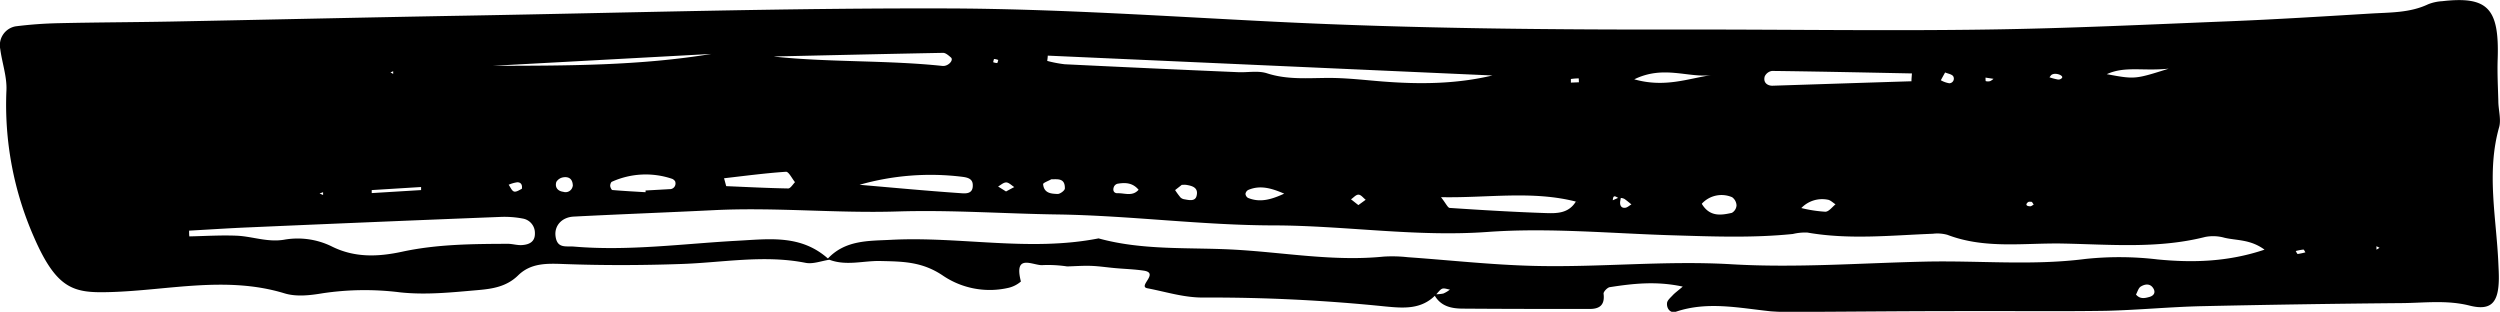 <svg preserveAspectRatio="none" xmlns="http://www.w3.org/2000/svg" viewBox="0 0 539.25 67.25"><path d="M309.66 63.63c-3.11 3.2-7 2.83-10.78 2.48a369.33 369.33 0 00-39.18-1.93c-4.22.06-8.16-1.23-12.21-2-2.15-.41 2.64-3.28-.77-3.8-2.05-.31-4.13-.36-6.2-.55-1.72-.15-3.43-.42-5.15-.48s-3.45.07-5.18.12a27.54 27.54 0 00-5.19-.29c-2 .25-6.42-2.78-4.79 3.54a6.35 6.35 0 01-2.58 1.34 18 18 0 01-14.11-2.52c-4.59-3.16-8.83-3.12-13.62-3.24-3.78-.09-7.62 1.2-11.41-.44 3.81-4.14 8.93-3.88 13.68-4.13 14.92-.78 29.9 2.62 44.79-.31 9.58 2.64 19.39 1.9 29.1 2.42 10.79.58 21.54 2.6 32.39 1.51a30.27 30.27 0 015.21.13c9 .63 18 1.64 27.07 1.87 14.25.37 28.43-1.19 42.75-.35 13.89.82 27.87-.26 41.8-.57 11.49-.26 23 .9 34.49-.57a69.88 69.88 0 0115.63.1c7.51.73 15.13.56 23.06-2.11-3.09-2.26-6-1.94-8.65-2.57a9 9 0 00-4.15-.17c-10.21 2.59-20.56 1.61-30.89 1.42-8.26-.14-16.61 1.22-24.72-1.88a8.12 8.12 0 00-3.12-.23c-9 .34-18.06 1.33-27.1-.26a11.53 11.53 0 00-3.11.31c-8.69.89-17.4.54-26.11.28-13.24-.4-26.56-1.67-39.71-.72-15.4 1.12-30.59-1.35-45.9-1.41-15.62 0-31.25-2.13-46.89-2.36-11.46-.16-22.9-1-34.42-.65-13.15.43-26.43-.94-39.67-.28-10.09.5-20.19.87-30.28 1.39-2.6.14-4.19 2-3.91 4.21.34 2.75 2.26 2.11 4 2.26 11.79 1 23.48-.62 35.19-1.26 7-.37 13.92-1.4 19.86 4.1-1.73.25-3.54 1-5.18.65-9.06-1.77-18 0-27 .27-8.36.29-16.75.31-25.11 0-3.61-.13-7.06-.26-9.83 2.45-2.54 2.49-5.65 2.91-8.74 3.18-5.55.48-11.1 1.08-16.72.48a61.24 61.24 0 00-16.67.19c-2.73.46-5.75.82-8.34 0-12.52-3.79-25-.61-37.48-.25-7.73.22-11.46-.35-16.44-11.75a70.87 70.87 0 01-5.98-31.8c.12-2.93-.95-5.92-1.34-8.89a4.13 4.13 0 013.32-4.88 89.47 89.47 0 019.4-.68c8-.18 16.06-.2 24.09-.35 21.3-.41 42.6-.91 63.91-1.28 34.57-.61 69.14-1.66 103.72-1.55 23.39.08 46.79 1.68 70.17 2.85 30.39 1.52 60.78 1.76 91.17 1.7 21 0 41.92.31 62.87 0 17.46-.24 34.91-1.09 52.36-1.79 10.12-.41 20.23-1.05 30.34-1.66 4.17-.25 8.4-.13 12.35-2a9.66 9.66 0 013-.66c9.86-1.13 12.36 1.52 12 12.45-.11 3 .06 6.06.14 9.09 0 1.89.65 3.95.17 5.64-2.76 9.74-.6 19.49-.17 29.24.05 1.13.12 2.27.11 3.41-.06 5.23-1.67 7-6.34 5.82-4.9-1.23-9.74-.57-14.6-.53q-21.48.19-43 .66c-6.94.15-13.87.84-20.81 1-11.17.17-22.35 0-33.52.07-10.48 0-21 .12-31.43.16a66.51 66.51 0 01-7.34-.12c-6.84-.71-13.67-2.22-20.5.1-1.08.36-2-.61-1.88-1.88.05-.59.74-1.16 1.2-1.66s1-.88 2.19-1.89c-5.67-1.23-10.71-.66-15.74.12-.53.08-1.39 1-1.34 1.41.33 2.62-1.06 3.29-3 3.29-9.07 0-18.15 0-27.22-.07-2.45 0-4.94-.39-6.36-3.09a9.66 9.66 0 002-.16 6 6 0 001.44-.86c-.58-.07-1.24-.38-1.71-.17s-.89.85-1.38 1.34zm39.79-20.93c-.47.34-1.49-1.29-1.57.5l1.78-.8c-.06.34-.13.68-.18 1-.13.89.23 1.49 1 1.42.49 0 .95-.47 1.42-.73-.5-.4-1-.83-1.51-1.18a1.88 1.88 0 00-.94-.21zm-9.34.83c-9.55-2.48-19.09-.8-29.29-1 1.07 1.35 1.46 2.3 1.89 2.32 6.9.46 13.8.88 20.71 1.11 2.38.08 4.94.09 6.51-2.51l.53.32zM40.79 49.75c0 .41 0 .82.05 1.24 3.39-.07 6.8-.29 10.19-.15s6.63 1.46 10.23.87a16.69 16.69 0 0110.21 1.4c5 2.53 10.11 2.3 15.29 1.18 7.52-1.62 15.16-1.67 22.79-1.7 1 0 2.08.36 3.1.27 1.43-.11 2.79-.64 2.73-2.58a3.14 3.14 0 00-2.53-3.12 21.18 21.18 0 00-5.15-.36q-27 1.06-53.94 2.24c-4.33.18-8.65.47-12.97.71zM226 12c0 .38-.07.76-.11 1.14a26.35 26.35 0 003.77.72q18.7.91 37.43 1.71c2.07.09 4.28-.38 6.2.24 4.47 1.45 8.93 1 13.44 1 3.8 0 7.61.46 11.41.76 8 .63 15.89.58 23.78-1.29zm-72.12-.39l-47.71 2.59c15.93-.04 31.83.02 47.66-2.63zm13.19.61c12 1.26 24.1.73 36.2 2 1.25.14 2.5-1.24 1.85-1.82-.5-.43-1.13-1-1.69-1-12.17.23-24.29.51-36.43.78zm245.23 5.35c0-.58.07-1.16.1-1.73-10.05-.2-20.11-.42-30.17-.54a2.06 2.06 0 00-1.58 1.19c-.38 1.36.62 2 1.64 2 9.95-.32 19.95-.65 29.96-.96zM185.4 39.86c7.34.63 14.44 1.3 21.55 1.79 1.14.08 3.05.39 2.87-1.91-.1-1.3-1.35-1.49-2.39-1.62a55.83 55.83 0 00-22.03 1.74zm-46.15 1.6v-.37l5.18-.29a1.22 1.22 0 001.25-1.48c0-.28-.42-.65-.71-.75a17.74 17.74 0 00-13 .64c-.2.09-.37.6-.35.9s.29.87.47.88c2.36.2 4.76.33 7.16.47zm213.26-24.35c6.63 1.87 11.61-.19 16.66-.91-5.05.65-10.3-2.2-16.66.91zM156.18 38.45c.15.56.31 1.13.46 1.7 4.46.19 8.92.42 13.38.5.48 0 1-.88 1.46-1.36-.65-.78-1.35-2.28-1.95-2.24-4.46.3-8.9.89-13.35 1.4zM454.43 16c6.07 1.12 6.07 1.12 13.36-1.19-5.66.57-9.42-.61-13.36 1.19zM367.1 44c1.69 2.79 4.1 2.45 6.47 1.91a2 2 0 001-1.6 2.3 2.3 0 00-.95-1.77 5.77 5.77 0 00-6.52 1.38zM90.83 41v-.66L80.18 41v.65zm186.17.77c-2.71-1.16-5.17-1.91-7.77-.79a1.16 1.16 0 00-.58.83 1.14 1.14 0 00.53.87c2.66 1.1 5.13.32 7.82-.91zm-50.23-3.1c-.65.37-1.8.77-1.77 1.06.19 2 1.8 2.06 3.14 2.11.54 0 1.54-.75 1.55-1.18.06-2.3-1.58-1.98-2.91-1.99zm18.82 2.26c-1.3-1.56-2.92-1.58-4.58-1.29a1.19 1.19 0 00-.73.63c-.34.82 0 1.44.8 1.41 1.52-.05 3.19.76 4.52-.75zm9.25-1L253.47 41a16.27 16.27 0 001.18 1.61 1.64 1.64 0 00.9.39c1 .19 2.23.44 2.54-.7.5-1.85-.94-2.22-2.25-2.43a4.83 4.83 0 00-.99.02zm164.72-24.3c-.31.56-.62 1.12-.92 1.68a5.47 5.47 0 001.82.65 1 1 0 00.84-1.52c-.3-.44-1.14-.55-1.74-.81zm-31 29.25a29 29 0 005.16.79c.75 0 1.47-1 2.2-1.6-.56-.35-1.1-.92-1.69-1a6.23 6.23 0 00-5.69 1.81zm-265-4.73c0-1.61-.91-2.06-2-1.91a2.14 2.14 0 00-1.56 1c-.38 1.25.41 2 1.49 2.13a1.56 1.56 0 002.04-1.22zm-11 .59c.16-.84-.17-1.44-1-1.42a7 7 0 00-1.84.53c.37.51.67 1.31 1.15 1.46s1.13-.31 1.67-.57zm315.72-24c0 .27 0 .73.05.76a1.77 1.77 0 00.94 0 2.8 2.8 0 00.73-.5zm13.81-.06a13 13 0 001.83.48 1 1 0 00.85-.35c.39-.53-1.31-1.18-2.13-.74-.24.1-.38.38-.57.6zm53.11 37.48c.14.22.3.63.42.62a12 12 0 001.66-.35c-.15-.21-.31-.61-.44-.6a11.91 11.91 0 00-1.66.32zm-34.45 9.39c.86 1 1.87.79 2.92.49.87-.26 1.31-.89.87-1.72-.66-1.23-1.82-1.09-2.76-.52-.51.29-.72 1.14-1.05 1.74zM340.54 16.91c-.56 0-1.13.05-1.7.13v.78l1.73-.07zM217 41.3c.59-.32 1.18-.64 1.78-.95-.58-.35-1.16-1-1.75-1s-1.16.56-1.74.88zm76 2.94l1.58-1.15c-.53-.4-1-1.1-1.57-1.1s-1.07.67-1.6 1zm145.28-.7c-.28 0-.65-.09-.84.07-.59.48-.4.87.48.89.25 0 .5-.24.75-.37zM84.81 15.94v-.57l-.59.24zm130.53-3a3.31 3.31 0 00-.89-.22c-.09 0-.15.45-.23.69a2.53 2.53 0 00.87.19c.1-.05.17-.47.25-.7zM69.69 42.06v-.6l-.76.27zm442.92 11.79l.66-.4-.67-.34z"/></svg>
